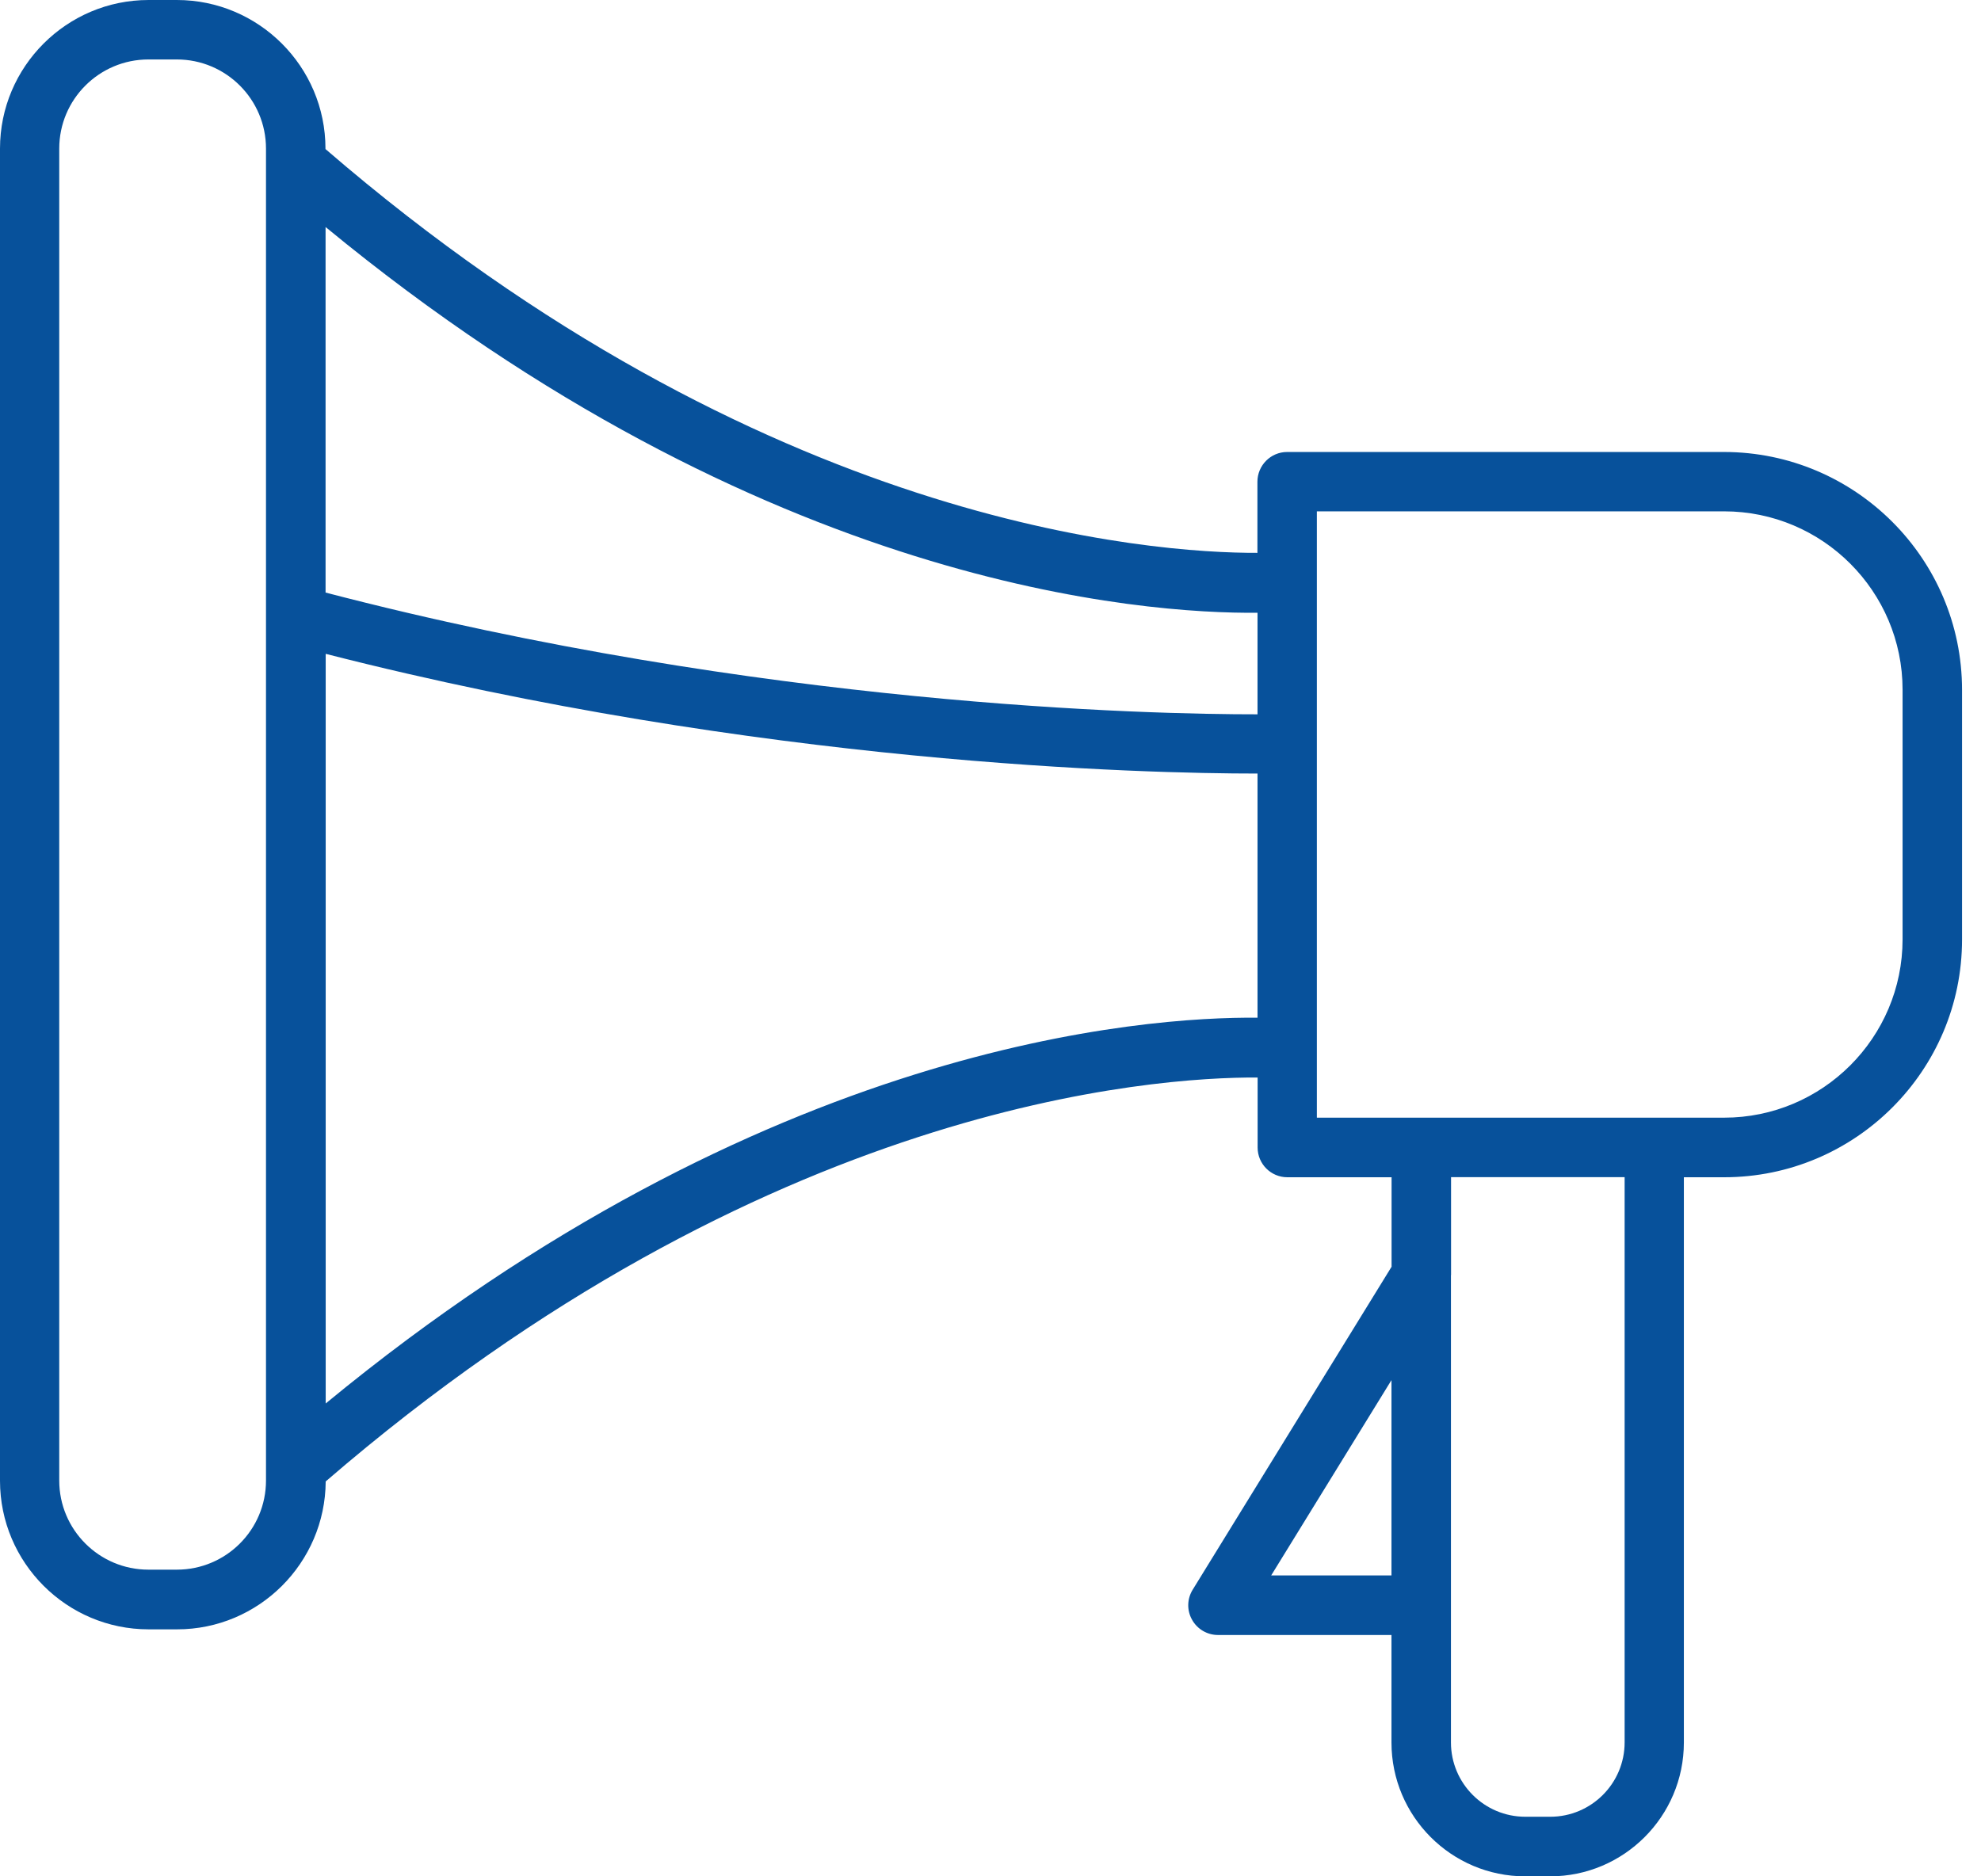 <svg xmlns="http://www.w3.org/2000/svg" width="95" height="90" viewBox="0 0 95 90" fill="none"><path d="M7.117 0H8.48C12.409 0 15.608 3.198 15.608 7.127V7.149C36.601 25.268 55.337 26.535 60.3 26.518V23.109C60.3 22.324 60.938 21.68 61.723 21.68H82.683C88.972 21.686 94.091 26.8 94.091 33.094V45.065C94.091 51.354 88.972 56.468 82.683 56.468H80.751V83.582C80.751 87.121 77.872 90 74.338 90H73.142C69.603 90 66.729 87.121 66.729 83.582V78.424H58.411C57.891 78.424 57.415 78.142 57.166 77.693C56.912 77.244 56.922 76.692 57.198 76.248L66.734 60.76V56.468H61.734C60.949 56.468 60.31 55.829 60.31 55.044V51.684C55.358 51.657 36.666 52.896 15.619 71.058C15.597 74.971 12.409 78.153 8.491 78.153H7.127C3.198 78.153 7.62939e-06 74.955 7.62939e-06 71.026V7.127C7.62939e-06 3.198 3.198 0 7.127 0H7.117ZM15.613 10.889V28.423C36.53 33.873 55.196 34.268 60.305 34.263V29.392C54.953 29.441 36.666 28.234 15.613 10.889ZM60.96 75.567H66.729V66.198L60.96 75.567ZM69.581 61.16V83.576C69.581 85.541 71.177 87.142 73.147 87.142H74.343C76.308 87.142 77.91 85.546 77.91 83.576V56.462H69.586V61.16H69.581ZM63.157 53.61H82.683C87.402 53.61 91.239 49.773 91.239 45.054V33.083C91.239 28.364 87.402 24.527 82.683 24.527H63.151V53.605L63.157 53.61ZM60.305 48.81V37.104H60.267C54.974 37.104 36.449 36.687 15.619 31.362V67.319C36.666 49.974 54.953 48.767 60.31 48.815L60.305 48.81ZM2.841 71.015C2.841 73.375 4.757 75.29 7.117 75.29H8.48C10.84 75.29 12.756 73.375 12.756 71.015V7.127C12.756 4.768 10.84 2.852 8.48 2.852H7.117C4.757 2.852 2.841 4.768 2.841 7.127V71.026V71.015Z" fill="#07519B"></path></svg>